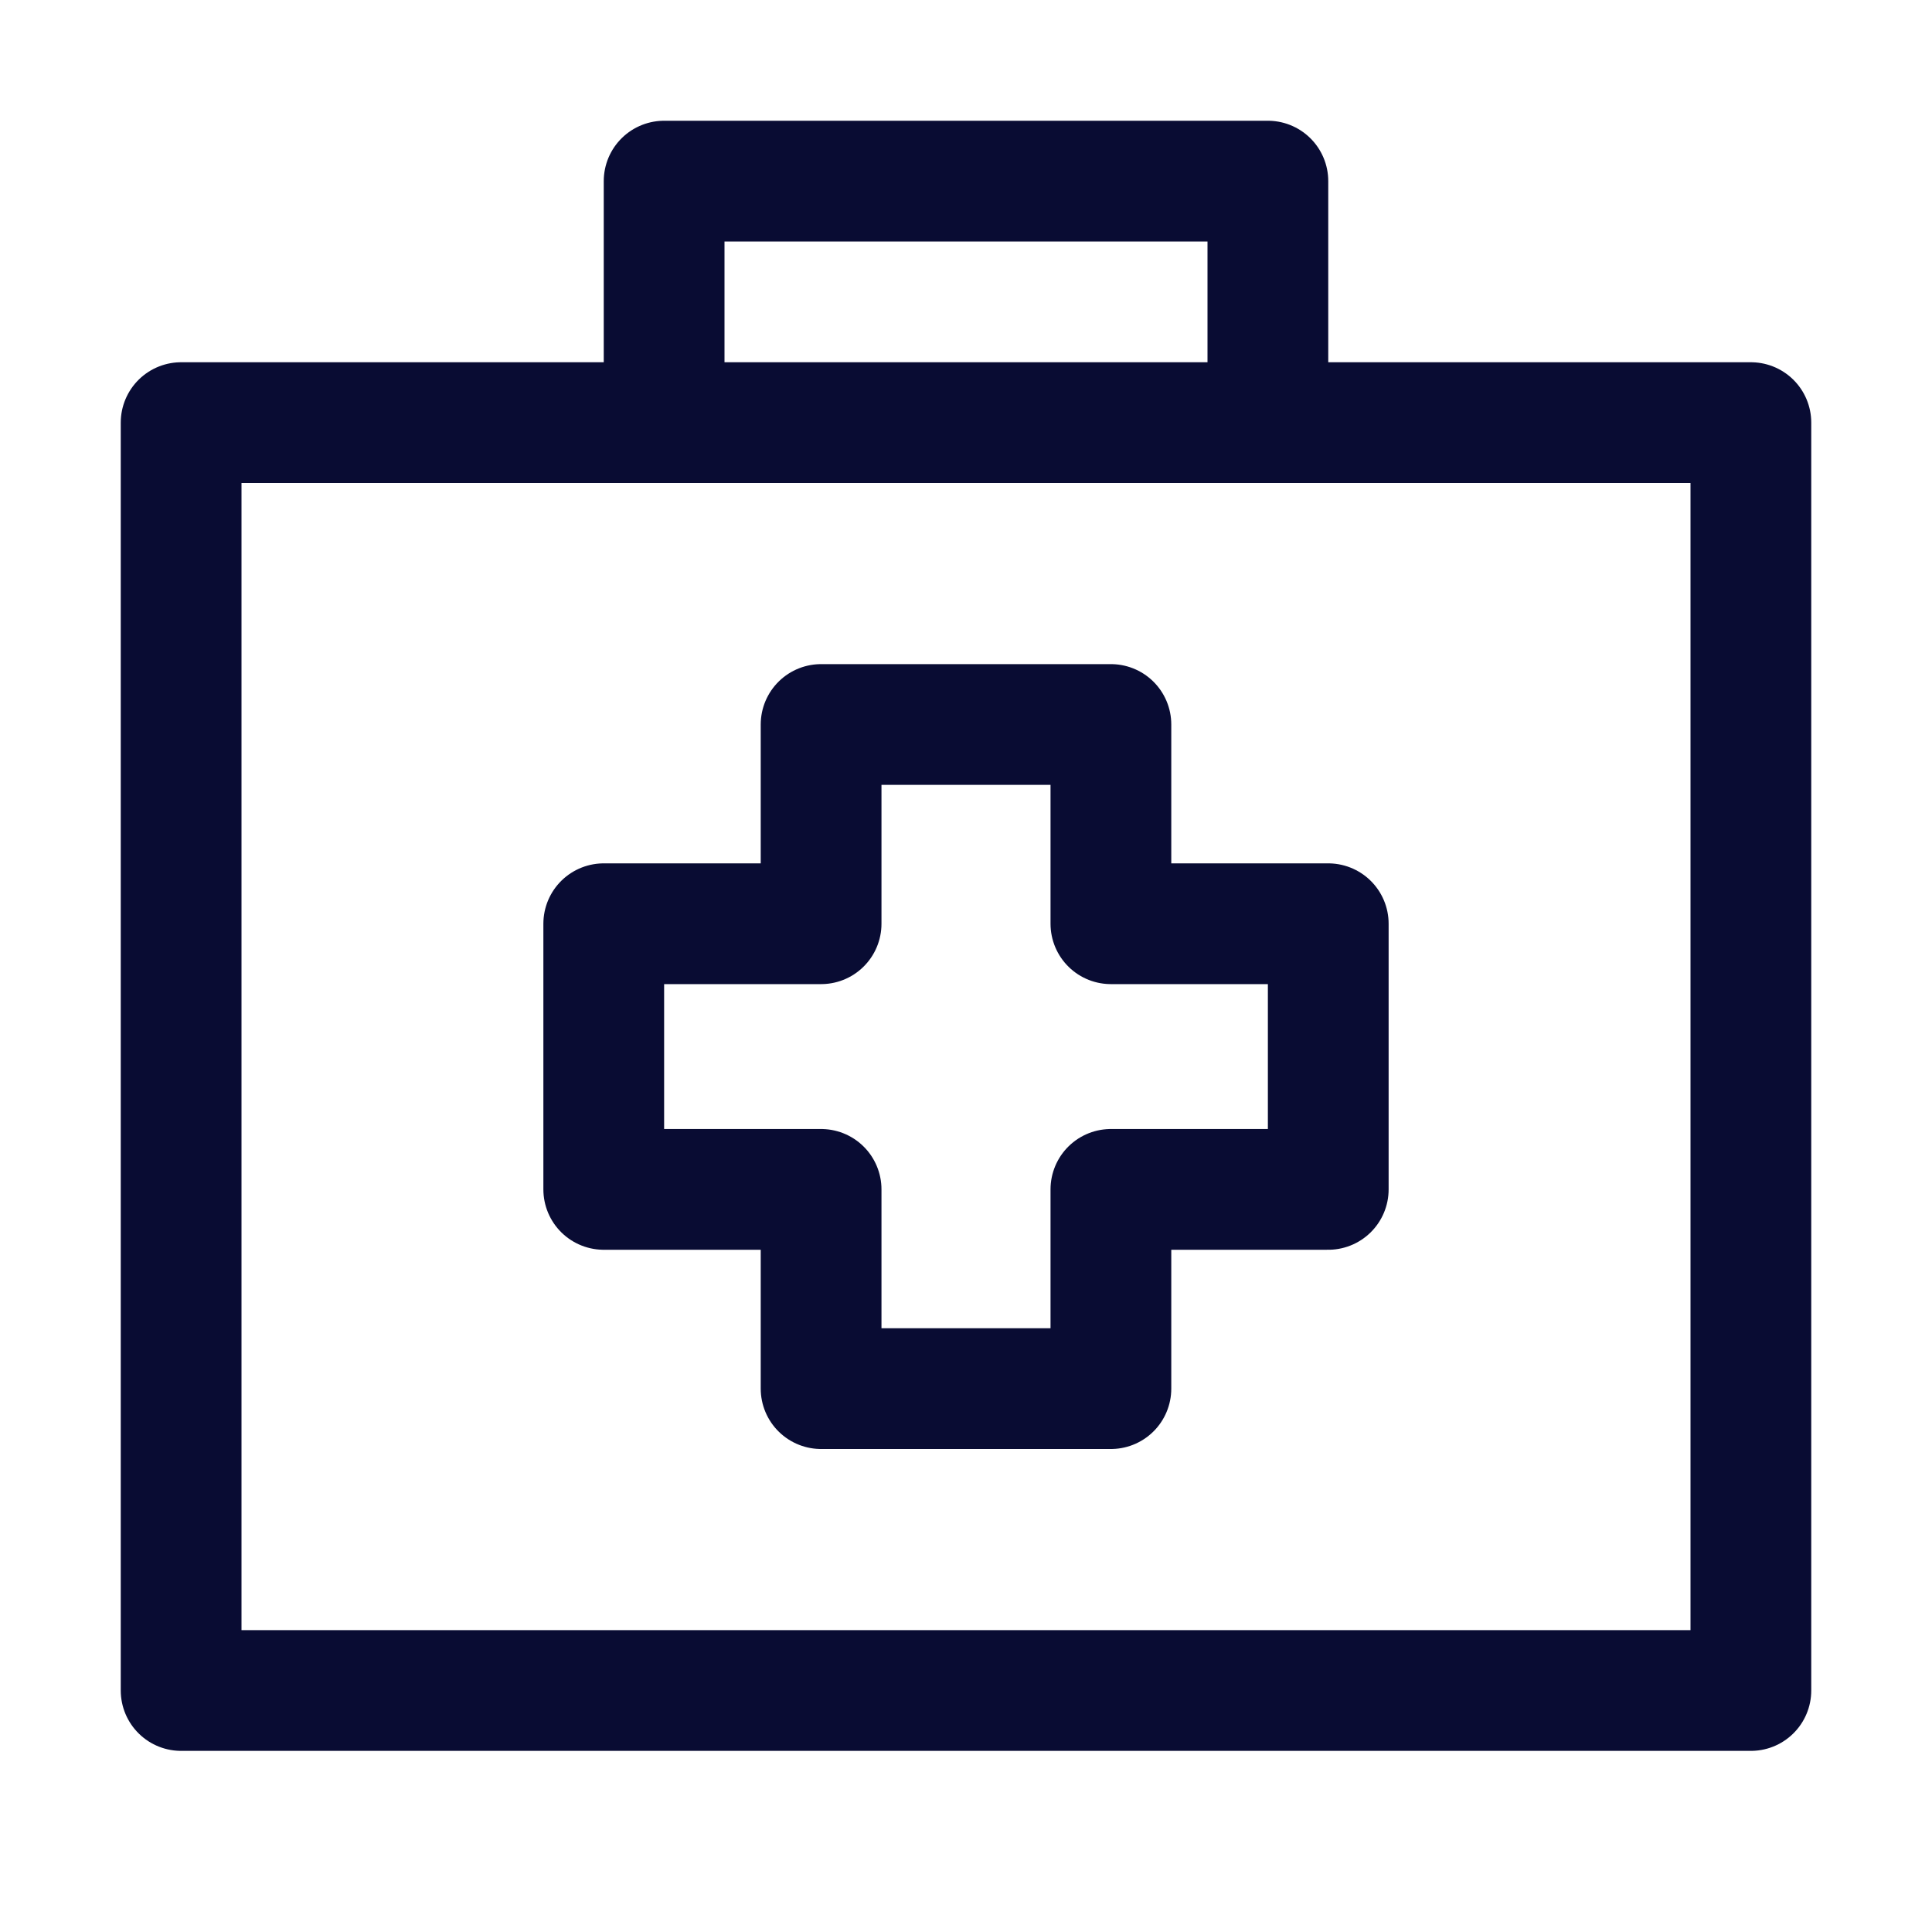 <svg width="32" height="32" viewBox="0 0 32 32" fill="none" xmlns="http://www.w3.org/2000/svg">
<path d="M11 7V3H21V7M3 7H29V28H3V7ZM22 15.3H18.4V12H13.6V15.3H10V19.7H13.6V23H18.4V19.7H22V15.3Z" stroke="#090C33" stroke-width="2" stroke-miterlimit="10" stroke-linecap="round" stroke-linejoin="round"/>
</svg>
